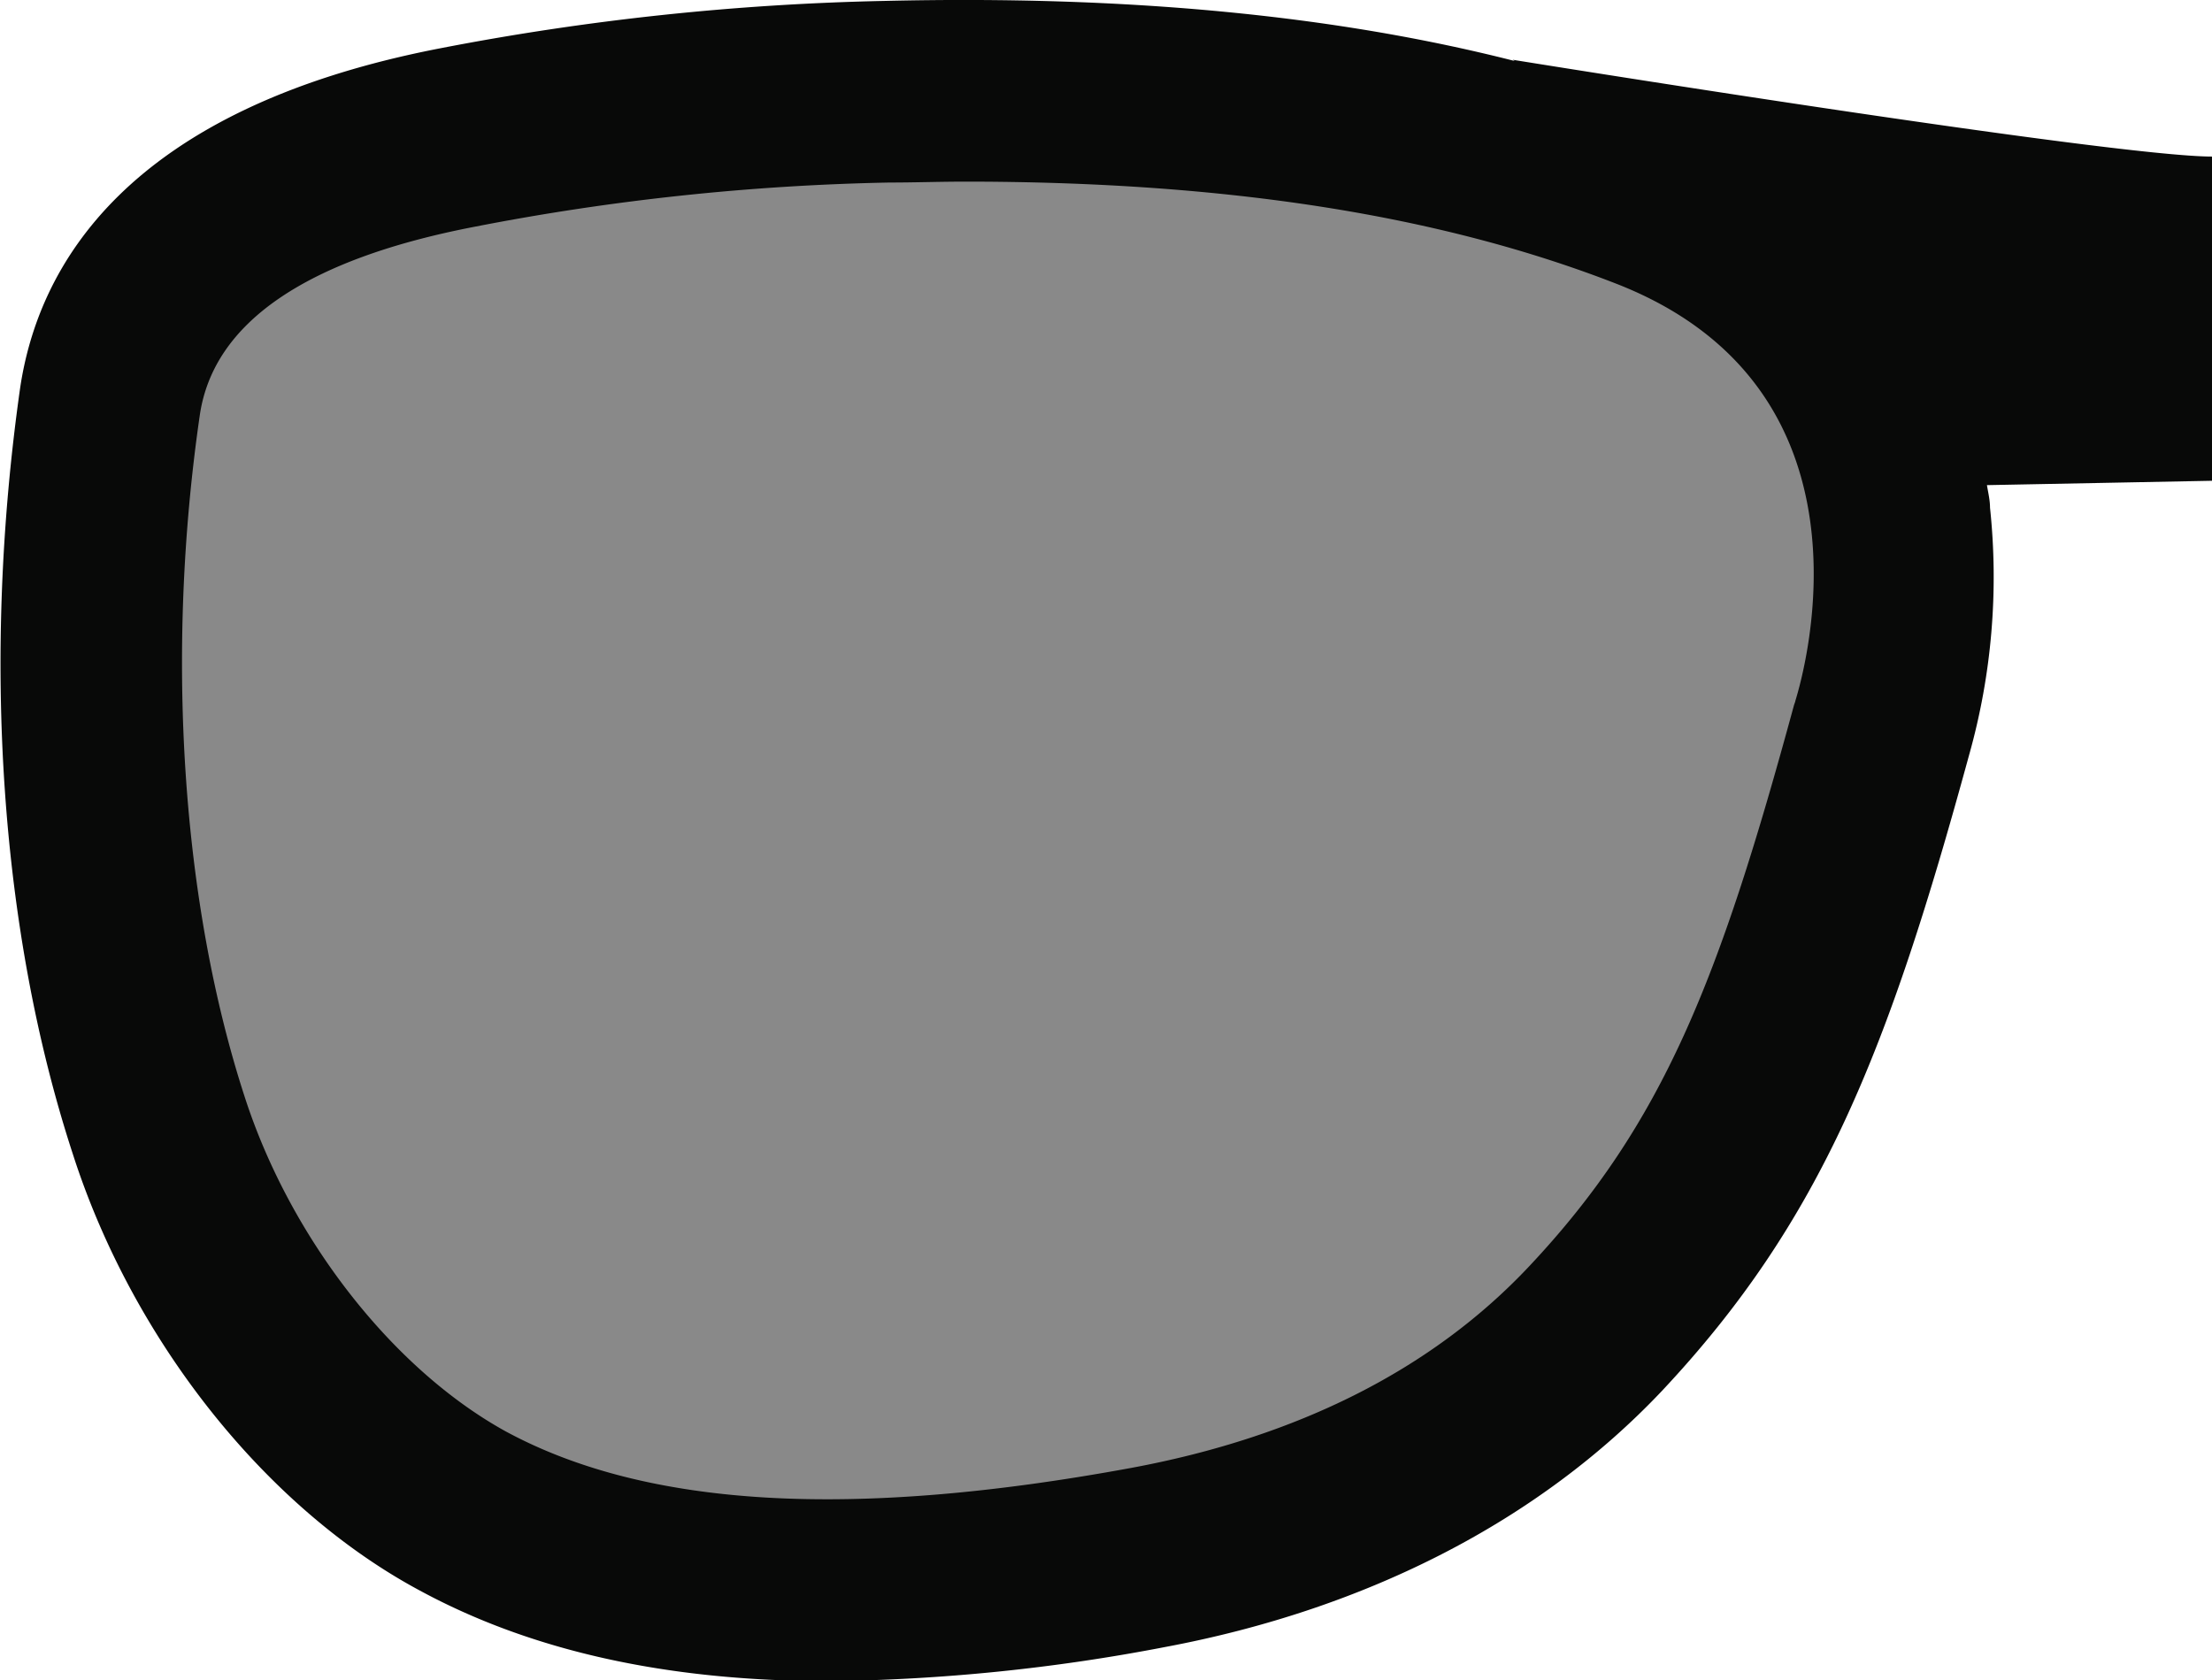 <svg id="Calque_1" data-name="Calque 1" xmlns="http://www.w3.org/2000/svg" viewBox="0 0 121.77 92.51"><defs><style>.cls-1{fill:#898989;}.cls-2{fill:#080908;}</style></defs><title>coupe-3</title><path class="cls-1" d="M100.43,38.32l-.06.21c-4.23,15.52-7.41,23.83-15.12,32-5.51,5.86-13.15,9.73-22.71,11.51C46.56,85,34.89,84.32,26.86,80,20.41,76.47,14.56,69,12,61,8.35,49.87,7.41,35.66,9.38,22c.78-5.29,6.06-8.91,15.75-10.77A140.16,140.16,0,0,1,48.71,8.72c1.47,0,2.93-.05,4.35-.05,14.93,0,27.15,1.93,37.2,5.84C105.5,20.48,101,36.48,100.43,38.32Z"/><path class="cls-2" d="M121.77,8.62c-5.52,0-38.5-5.33-38.5-5.33l.12.07C73.47.83,62-.26,48.71.05a144,144,0,0,0-24.43,2.6C6.9,6,2.08,14.69,1.1,21.42-1,36.29,0,51.25,4,63.51,7.28,73.75,14.6,83,23.09,87.56c6.08,3.3,13.52,5,22.53,5a103.42,103.42,0,0,0,18.47-1.87c11.2-2.09,20.67-7,27.38-14.09,8.82-9.39,12.49-18.79,16.92-35a36.18,36.18,0,0,0,1.16-13.65c0-.41-.1-.82-.17-1.24l12.39-.24Zm-22.94,30-.07.2c-4.08,15-7.15,23-14.58,30.9-5.31,5.65-12.69,9.39-21.91,11.1-15.42,2.84-26.67,2.18-34.41-2C21.64,75.4,16,68.2,13.48,60.42,10,49.74,9.09,36,11,22.85c.75-5.09,5.85-8.59,15.2-10.38a132.43,132.43,0,0,1,22.74-2.42c1.42,0,2.82-.05,4.2-.05C67.54,10,79.31,11.85,89,15.63,103.71,21.39,99.38,36.82,98.83,38.6Z"/></svg>